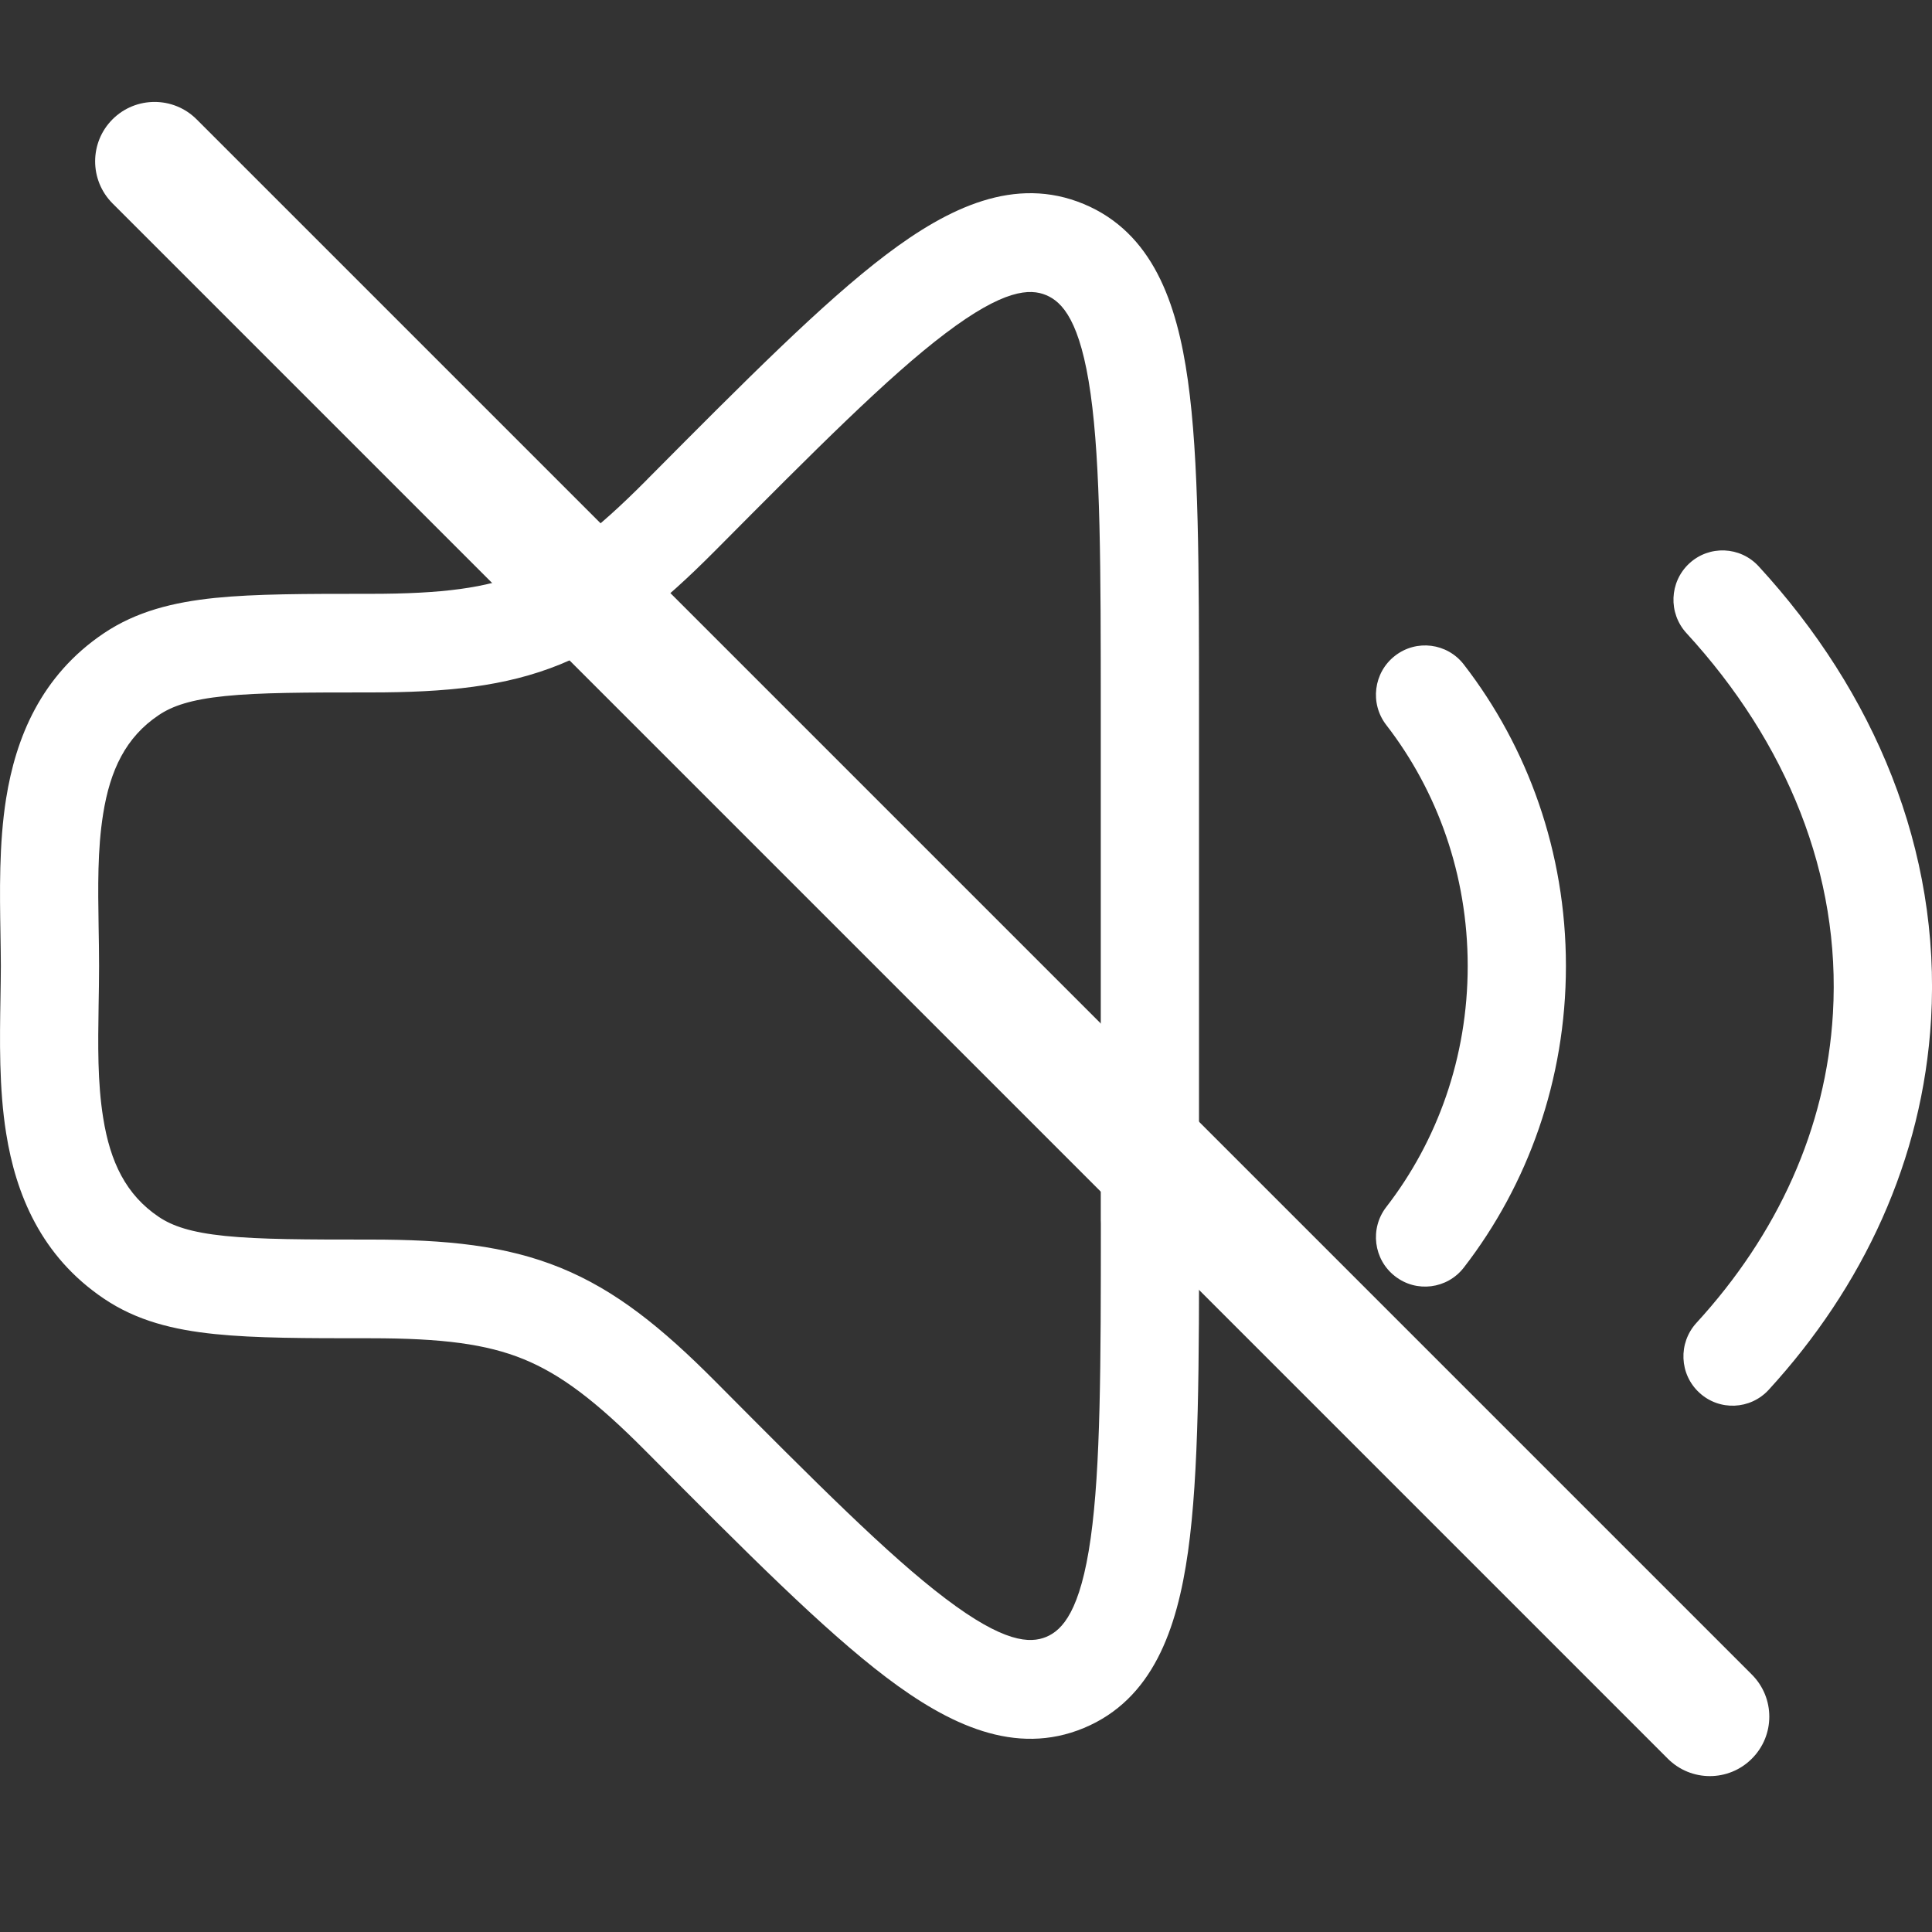 <svg width="25" height="25" viewBox="0 0 25 25" fill="none" xmlns="http://www.w3.org/2000/svg">
<rect x="0" y="0" width="25" height="25" fill="#333333" stroke="none"/>
<path fill-rule="evenodd" clip-rule="evenodd" d="M11.467 3.295C12.276 2.683 13.135 2.27 14.024 2.64C14.913 3.011 15.23 3.914 15.371 4.922C15.515 5.943 15.515 7.359 15.515 9.15V15.752C15.515 15.765 15.516 15.778 15.516 15.791V15.849C15.516 17.641 15.516 19.057 15.373 20.078C15.231 21.086 14.915 21.989 14.026 22.36C13.137 22.73 12.277 22.317 11.468 21.705C10.649 21.084 9.654 20.083 8.395 18.816L8.355 18.776C7.707 18.123 7.253 17.783 6.774 17.587C6.294 17.392 5.726 17.317 4.797 17.317H4.763C3.959 17.317 3.308 17.317 2.784 17.263C2.243 17.208 1.768 17.09 1.347 16.806C0.527 16.255 0.204 15.445 0.08 14.667C-0.014 14.084 -0.003 13.448 0.006 12.914C0.008 12.767 0.011 12.628 0.011 12.5C0.011 12.371 0.008 12.232 0.006 12.084C-0.003 11.551 -0.014 10.916 0.079 10.334C0.203 9.556 0.525 8.745 1.344 8.194C1.766 7.911 2.241 7.793 2.783 7.737C3.307 7.684 3.958 7.684 4.762 7.684H4.796C5.724 7.684 6.292 7.609 6.773 7.413C7.252 7.218 7.705 6.877 8.354 6.225C8.354 6.225 8.354 6.225 8.354 6.225L8.386 6.192C9.649 4.921 10.646 3.917 11.467 3.295ZM14.245 15.832C14.244 15.819 14.244 15.806 14.244 15.793V9.208C14.244 7.346 14.242 6.022 14.113 5.1C13.98 4.153 13.747 3.907 13.537 3.819C13.328 3.732 12.991 3.74 12.232 4.315C11.493 4.874 10.562 5.809 9.254 7.126C8.563 7.822 7.965 8.305 7.251 8.596C6.539 8.886 5.773 8.96 4.796 8.96C3.95 8.96 3.363 8.961 2.912 9.007C2.471 9.052 2.229 9.135 2.052 9.255C1.629 9.539 1.425 9.962 1.334 10.536C1.261 10.996 1.268 11.473 1.276 11.987C1.279 12.154 1.282 12.325 1.282 12.5C1.282 12.674 1.279 12.844 1.276 13.01C1.268 13.525 1.261 14.004 1.335 14.464C1.426 15.038 1.631 15.461 2.054 15.746C2.231 15.865 2.472 15.948 2.913 15.993C3.365 16.039 3.951 16.04 4.797 16.04C5.774 16.04 6.541 16.115 7.253 16.405C7.967 16.696 8.564 17.179 9.255 17.874C10.563 19.19 11.495 20.126 12.234 20.685C12.992 21.26 13.329 21.268 13.539 21.181C13.748 21.093 13.981 20.847 14.114 19.9C14.242 18.985 14.245 17.673 14.245 15.832ZM21.859 7.291C22.117 7.052 22.519 7.069 22.757 7.328C24.252 8.954 25.116 10.997 24.988 13.189C24.881 15.008 24.108 16.651 22.887 17.984C22.649 18.243 22.247 18.26 21.989 18.021C21.73 17.783 21.714 17.379 21.951 17.119C22.999 15.976 23.631 14.604 23.718 13.114C23.823 11.323 23.123 9.609 21.823 8.193C21.585 7.934 21.601 7.53 21.859 7.291ZM18.051 8.486C18.328 8.27 18.727 8.32 18.942 8.599C19.769 9.668 20.263 11.025 20.263 12.5C20.263 13.975 19.769 15.333 18.942 16.402C18.727 16.68 18.328 16.731 18.051 16.514C17.773 16.298 17.723 15.897 17.938 15.619C18.596 14.769 18.992 13.686 18.992 12.5C18.992 11.315 18.596 10.231 17.938 9.381C17.723 9.103 17.773 8.702 18.051 8.486Z" fill="white"/>
<path fill-rule="evenodd" clip-rule="evenodd" d="M1.456 1.544C1.756 1.244 2.244 1.244 2.544 1.544L22.669 21.669C22.97 21.97 22.97 22.457 22.669 22.757C22.369 23.058 21.882 23.058 21.581 22.757L1.456 2.632C1.156 2.331 1.156 1.844 1.456 1.544Z" fill="white"/>
</svg>
